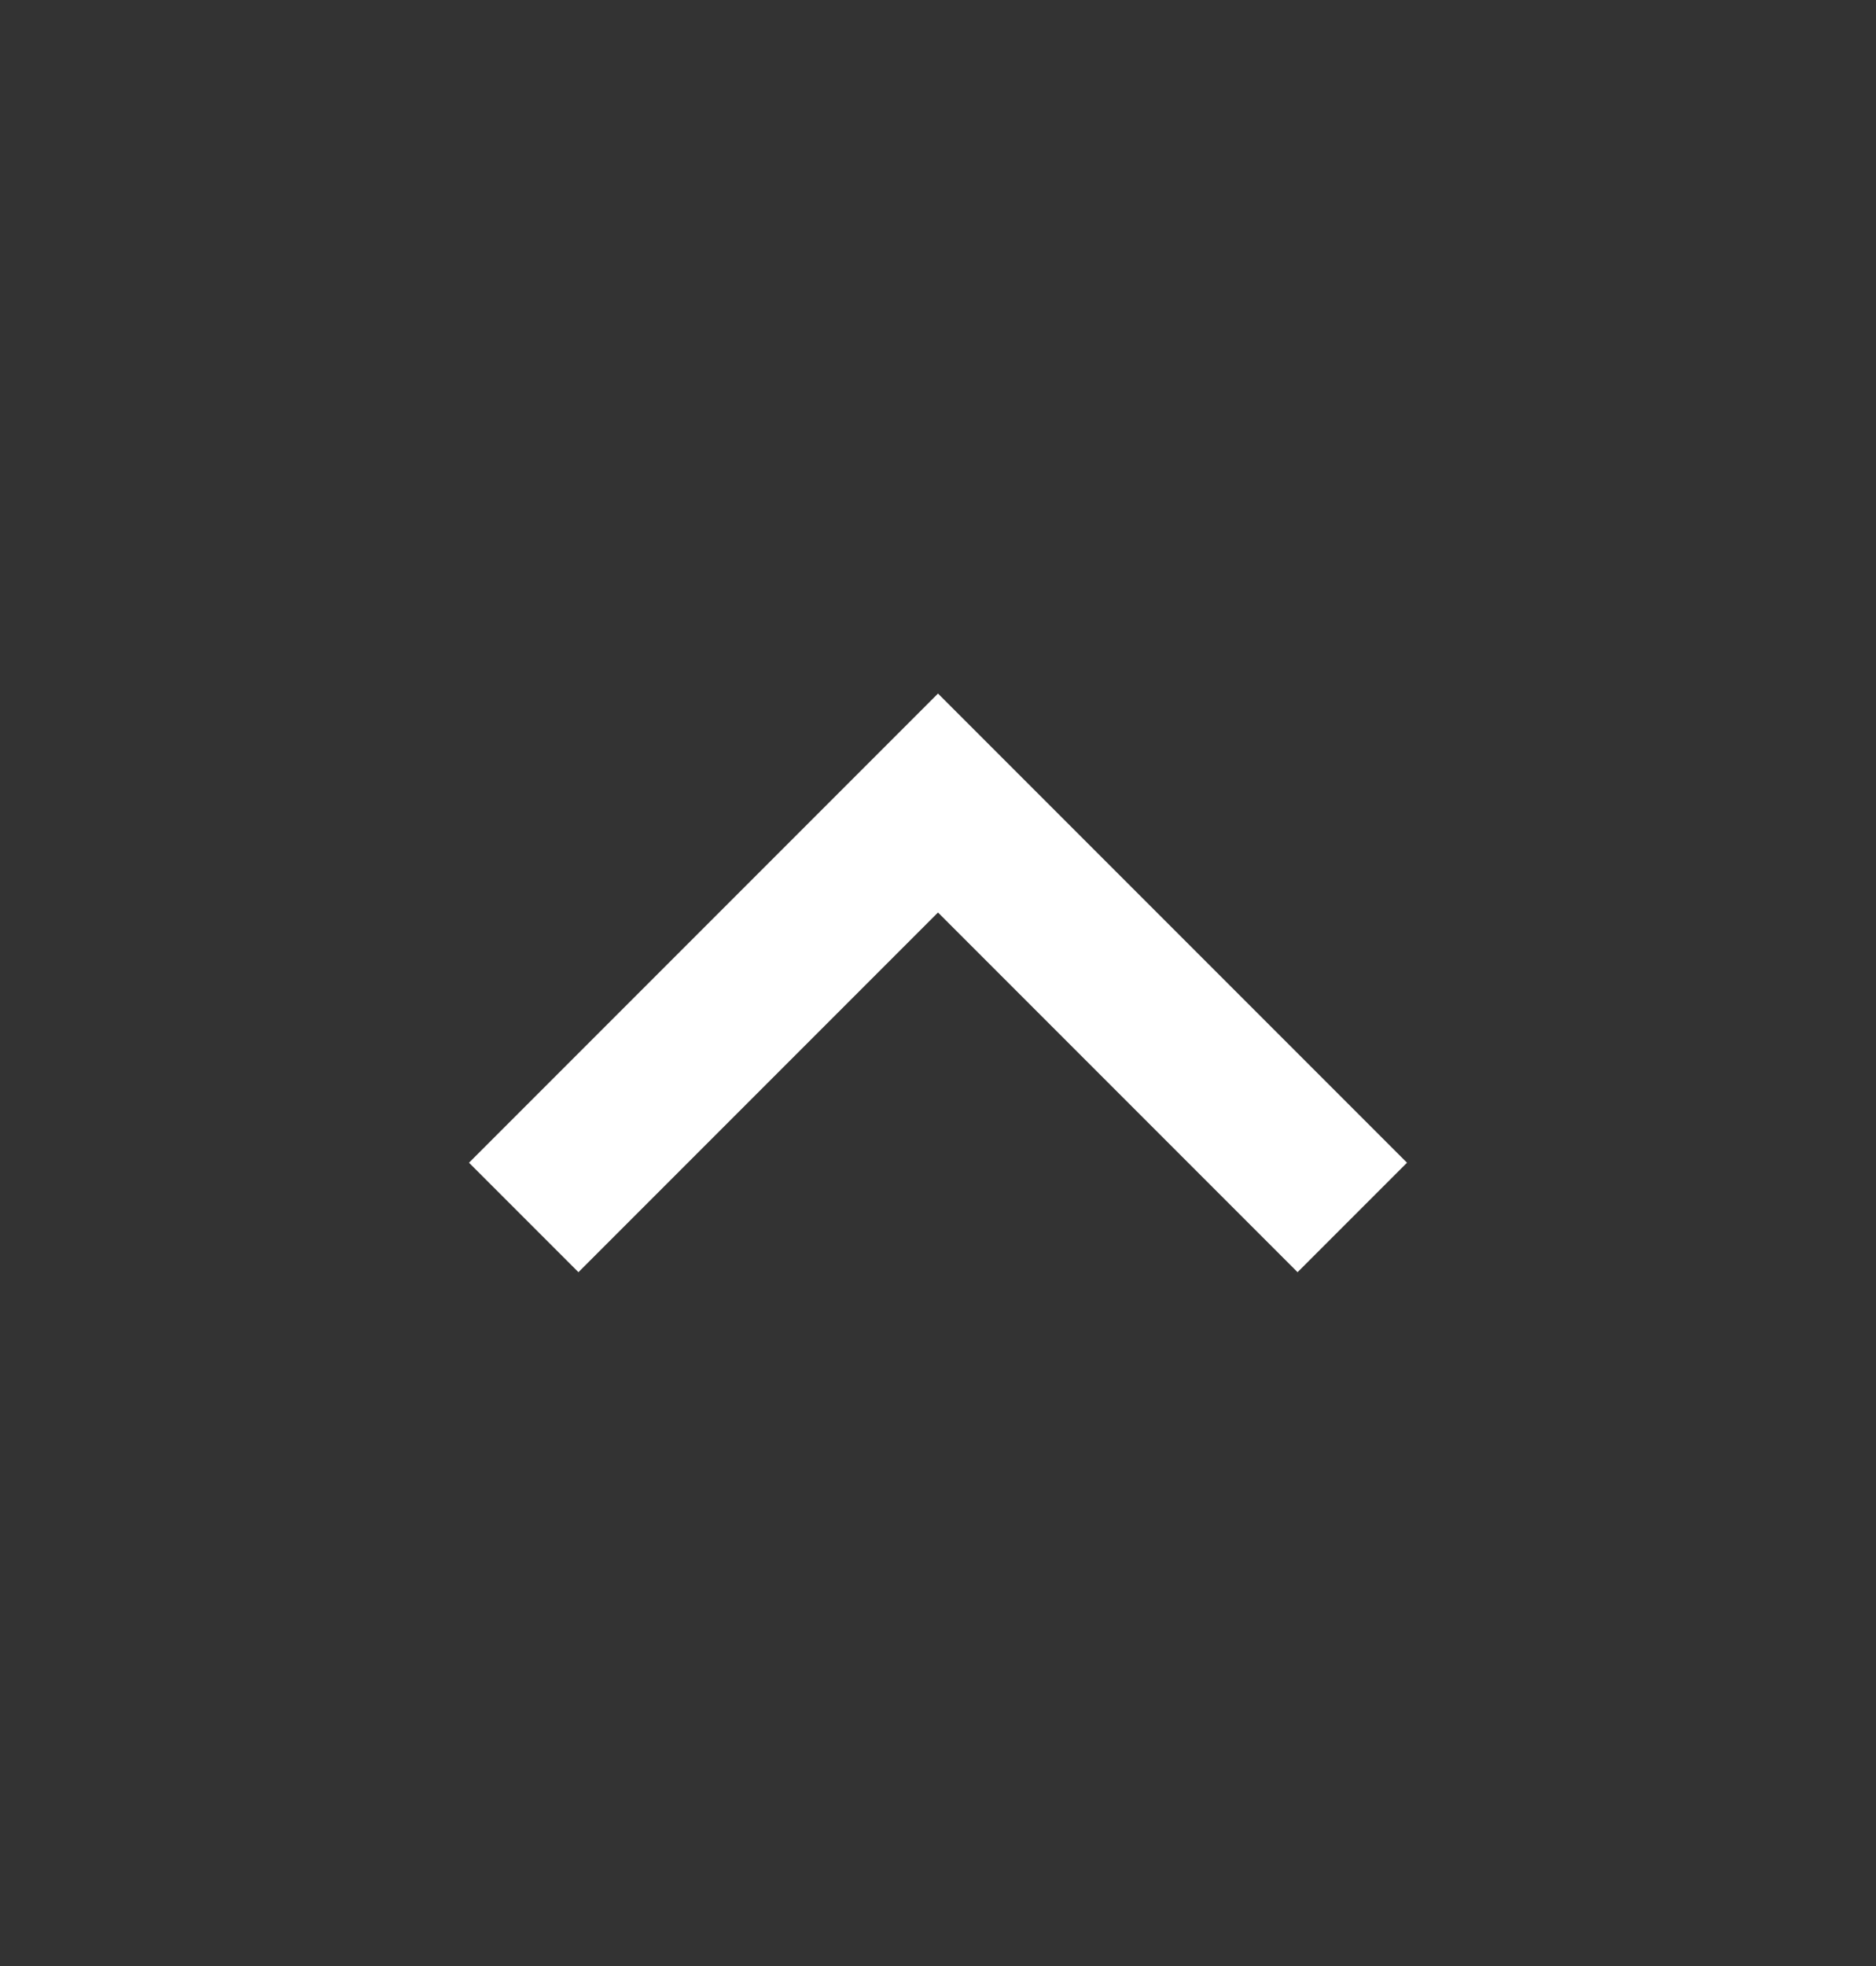 <svg width="21" height="22" viewBox="0 0 21 22" fill="none" xmlns="http://www.w3.org/2000/svg">
<rect x="0" y="0" width="21" height="22" fill="#333333" stroke="none"/>
<g id="chevron_right">
<mask id="mask0_928_5978" style="mask-type:alpha" maskUnits="userSpaceOnUse" x="0" y="0" width="21" height="22">
<rect id="Bounding box" y="21.236" width="21" height="21" transform="rotate(-90 0 21.236)" fill="#D9D9D9"/>
</mask>
<g mask="url(#mask0_928_5978)">
<path id="chevron_right_2" d="M10.5 10.211L6.475 14.236L5.25 13.011L10.5 7.761L15.75 13.011L14.525 14.236L10.5 10.211Z" fill="white"/>
</g>
</g>
</svg>
